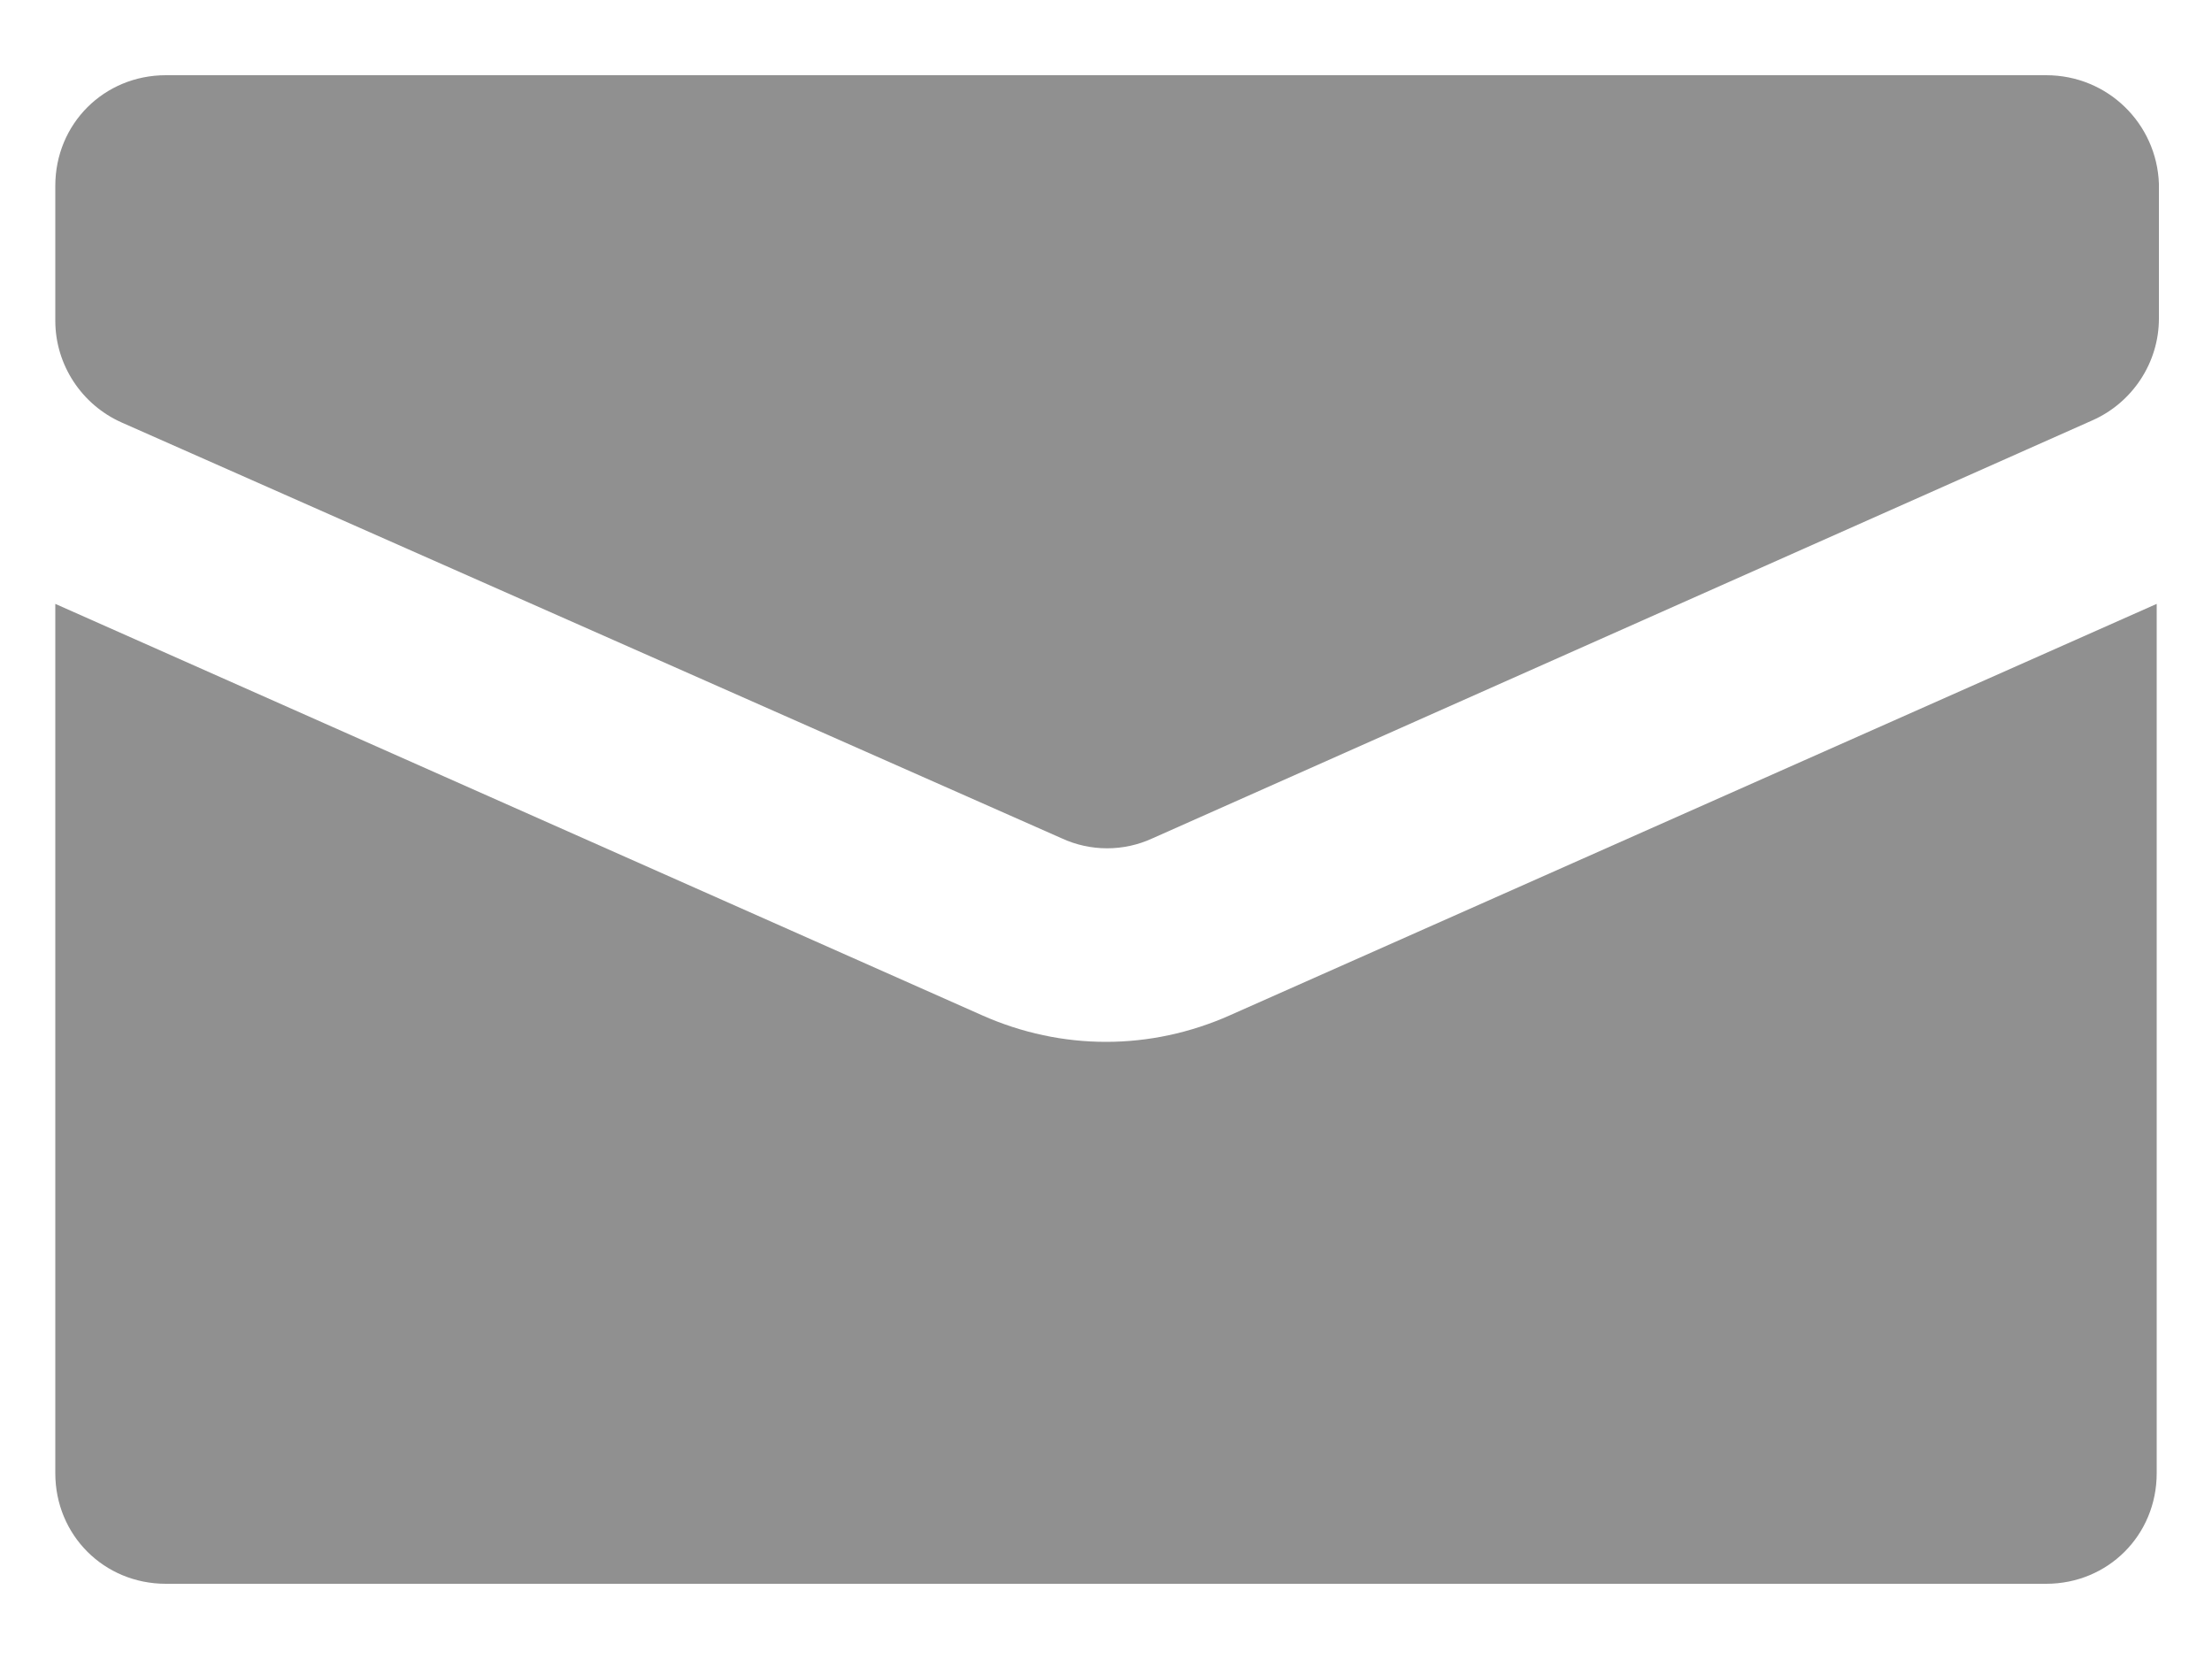 <svg width="24" height="18" viewBox="0 0 24 18" fill="none" xmlns="http://www.w3.org/2000/svg">
<path d="M12 11.304C11.544 11.304 11.088 11.208 10.656 11.016L0.6 6.552V15.984C0.6 16.656 1.128 17.184 1.8 17.184H22.2C22.872 17.184 23.4 16.656 23.4 15.984V6.552L13.344 11.016C12.912 11.208 12.456 11.304 12 11.304Z" fill="#909090"/>
<path d="M22.2 0.816H1.8C1.128 0.816 0.6 1.344 0.6 2.016V3.48C0.6 3.96 0.888 4.392 1.32 4.584L11.52 9.096C11.832 9.24 12.192 9.24 12.504 9.096L22.704 4.56C23.136 4.368 23.424 3.936 23.424 3.456V1.992C23.4 1.344 22.872 0.816 22.2 0.816Z" fill="#909090"/>
</svg>
